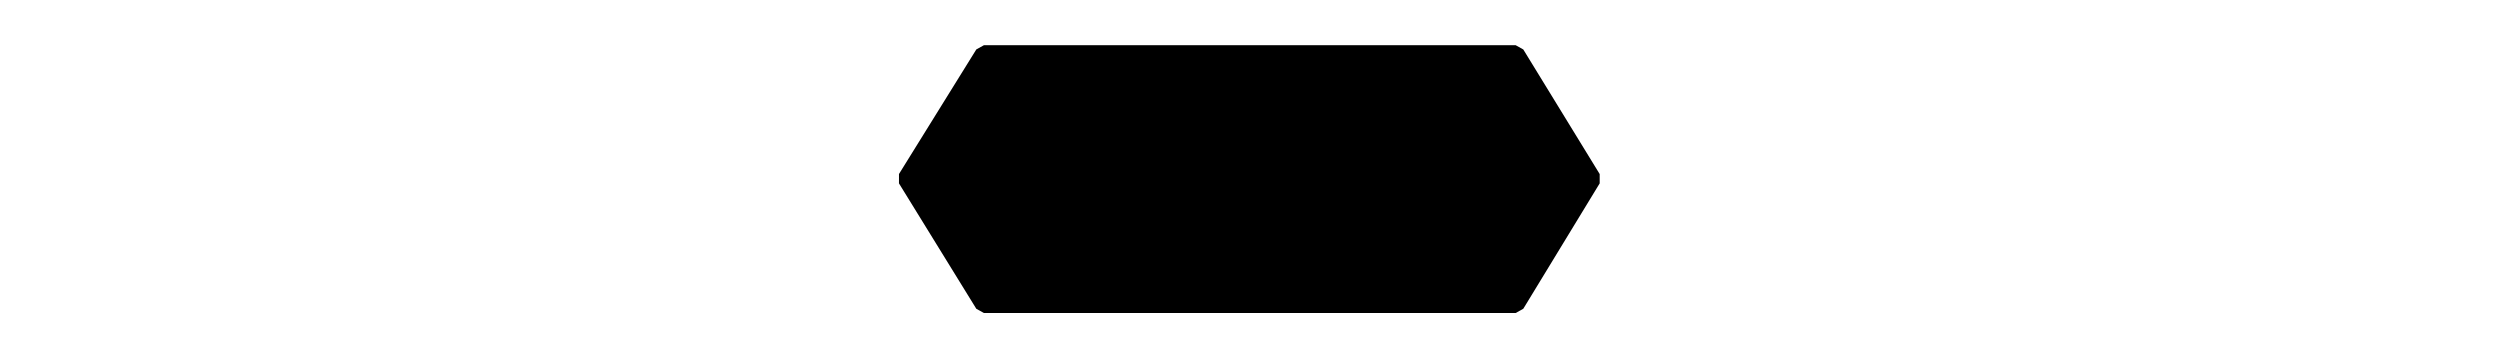 <?xml version="1.0" encoding="UTF-8" standalone="no"?>
<svg
   xmlns:dc="http://purl.org/dc/elements/1.1/"
   xmlns:cc="http://creativecommons.org/ns#"
   xmlns:rdf="http://www.w3.org/1999/02/22-rdf-syntax-ns#"
   xmlns:svg="http://www.w3.org/2000/svg"
   xmlns="http://www.w3.org/2000/svg"
   xmlns:sodipodi="http://sodipodi.sourceforge.net/DTD/sodipodi-0.dtd"
   xmlns:inkscape="http://www.inkscape.org/namespaces/inkscape"
   width="70"
   height="10"
   viewBox="0 0 18.521 2.646"
   version="1.1"
   id="svg8"
   inkscape:export-filename="P:\ubuntu_shared\bgm\symbols_bgm\BGM_Aerialway_Gondola.png"
   inkscape:export-xdpi="96"
   inkscape:export-ydpi="96"
   sodipodi:docname="BGM_Aerialway_Chair.svg"
   inkscape:version="1.0.2-2 (e86c870879, 2021-01-15)">
  <defs
     id="defs2" />
  <sodipodi:namedview
     id="base"
     pagecolor="#ffffff"
     bordercolor="#666666"
     borderopacity="1.0"
     inkscape:pageopacity="0.0"
     inkscape:pageshadow="2"
     inkscape:zoom="16.000001"
     inkscape:cx="34.313874"
     inkscape:cy="-1.4549411"
     inkscape:document-units="px"
     inkscape:current-layer="layer1"
     inkscape:document-rotation="0"
     showgrid="false"
     units="px"
     showguides="true"
     inkscape:guide-bbox="true"
     inkscape:window-width="1920"
     inkscape:window-height="1138"
     inkscape:window-x="1912"
     inkscape:window-y="-8"
     inkscape:window-maximized="1">
    <sodipodi:guide
       position="0.399,1.966"
       orientation="1,0"
       id="guide838" />
    <sodipodi:guide
       position="5.565,2.245"
       orientation="0,-1"
       id="guide840" />
    <sodipodi:guide
       position="5.449,0.393"
       orientation="0,-1"
       id="guide842" />
    <sodipodi:guide
       position="-0.124,1.057"
       orientation="0,-1"
       id="guide844" />
    <sodipodi:guide
       position="0,1.681"
       orientation="1,0"
       id="guide846" />
    <sodipodi:guide
       position="5.209,2.932"
       orientation="1,0"
       id="guide848" />
    <sodipodi:guide
       position="2.247,1.919"
       orientation="1,0"
       id="guide850" />
    <sodipodi:guide
       position="-0.053,0.661"
       orientation="0,-1"
       id="guide854" />
    <sodipodi:guide
       position="-0.743,1.325"
       orientation="0,-1"
       id="guide856" />
    <sodipodi:guide
       position="9.26,5.606"
       orientation="1,0"
       id="guide858" />
    <sodipodi:guide
       position="26.458,5.507"
       orientation="1,0"
       id="guide864" />
  </sodipodi:namedview>
  <g
     inkscape:label="Layer 1"
     inkscape:groupmode="layer"
     id="layer1">
    <path
       id="rect833"
       style="fill:#000000;stroke:#000000;stroke-width:0.132;stroke-linecap:round;stroke-linejoin:bevel;stroke-miterlimit:4;stroke-dasharray:none"
       d="m 7.289,0.401 h 3.94 l 0.566,0.923 -0.566,0.929 -3.94,0 -0.573,-0.929 z"
       sodipodi:nodetypes="ccccccc"
       inkscape:export-filename="P:\ubuntu_shared\bgm\symbols_bgm\BGM_Aerial_Gondola.png"
       inkscape:export-xdpi="96"
       inkscape:export-ydpi="96" />
  </g>
</svg>
